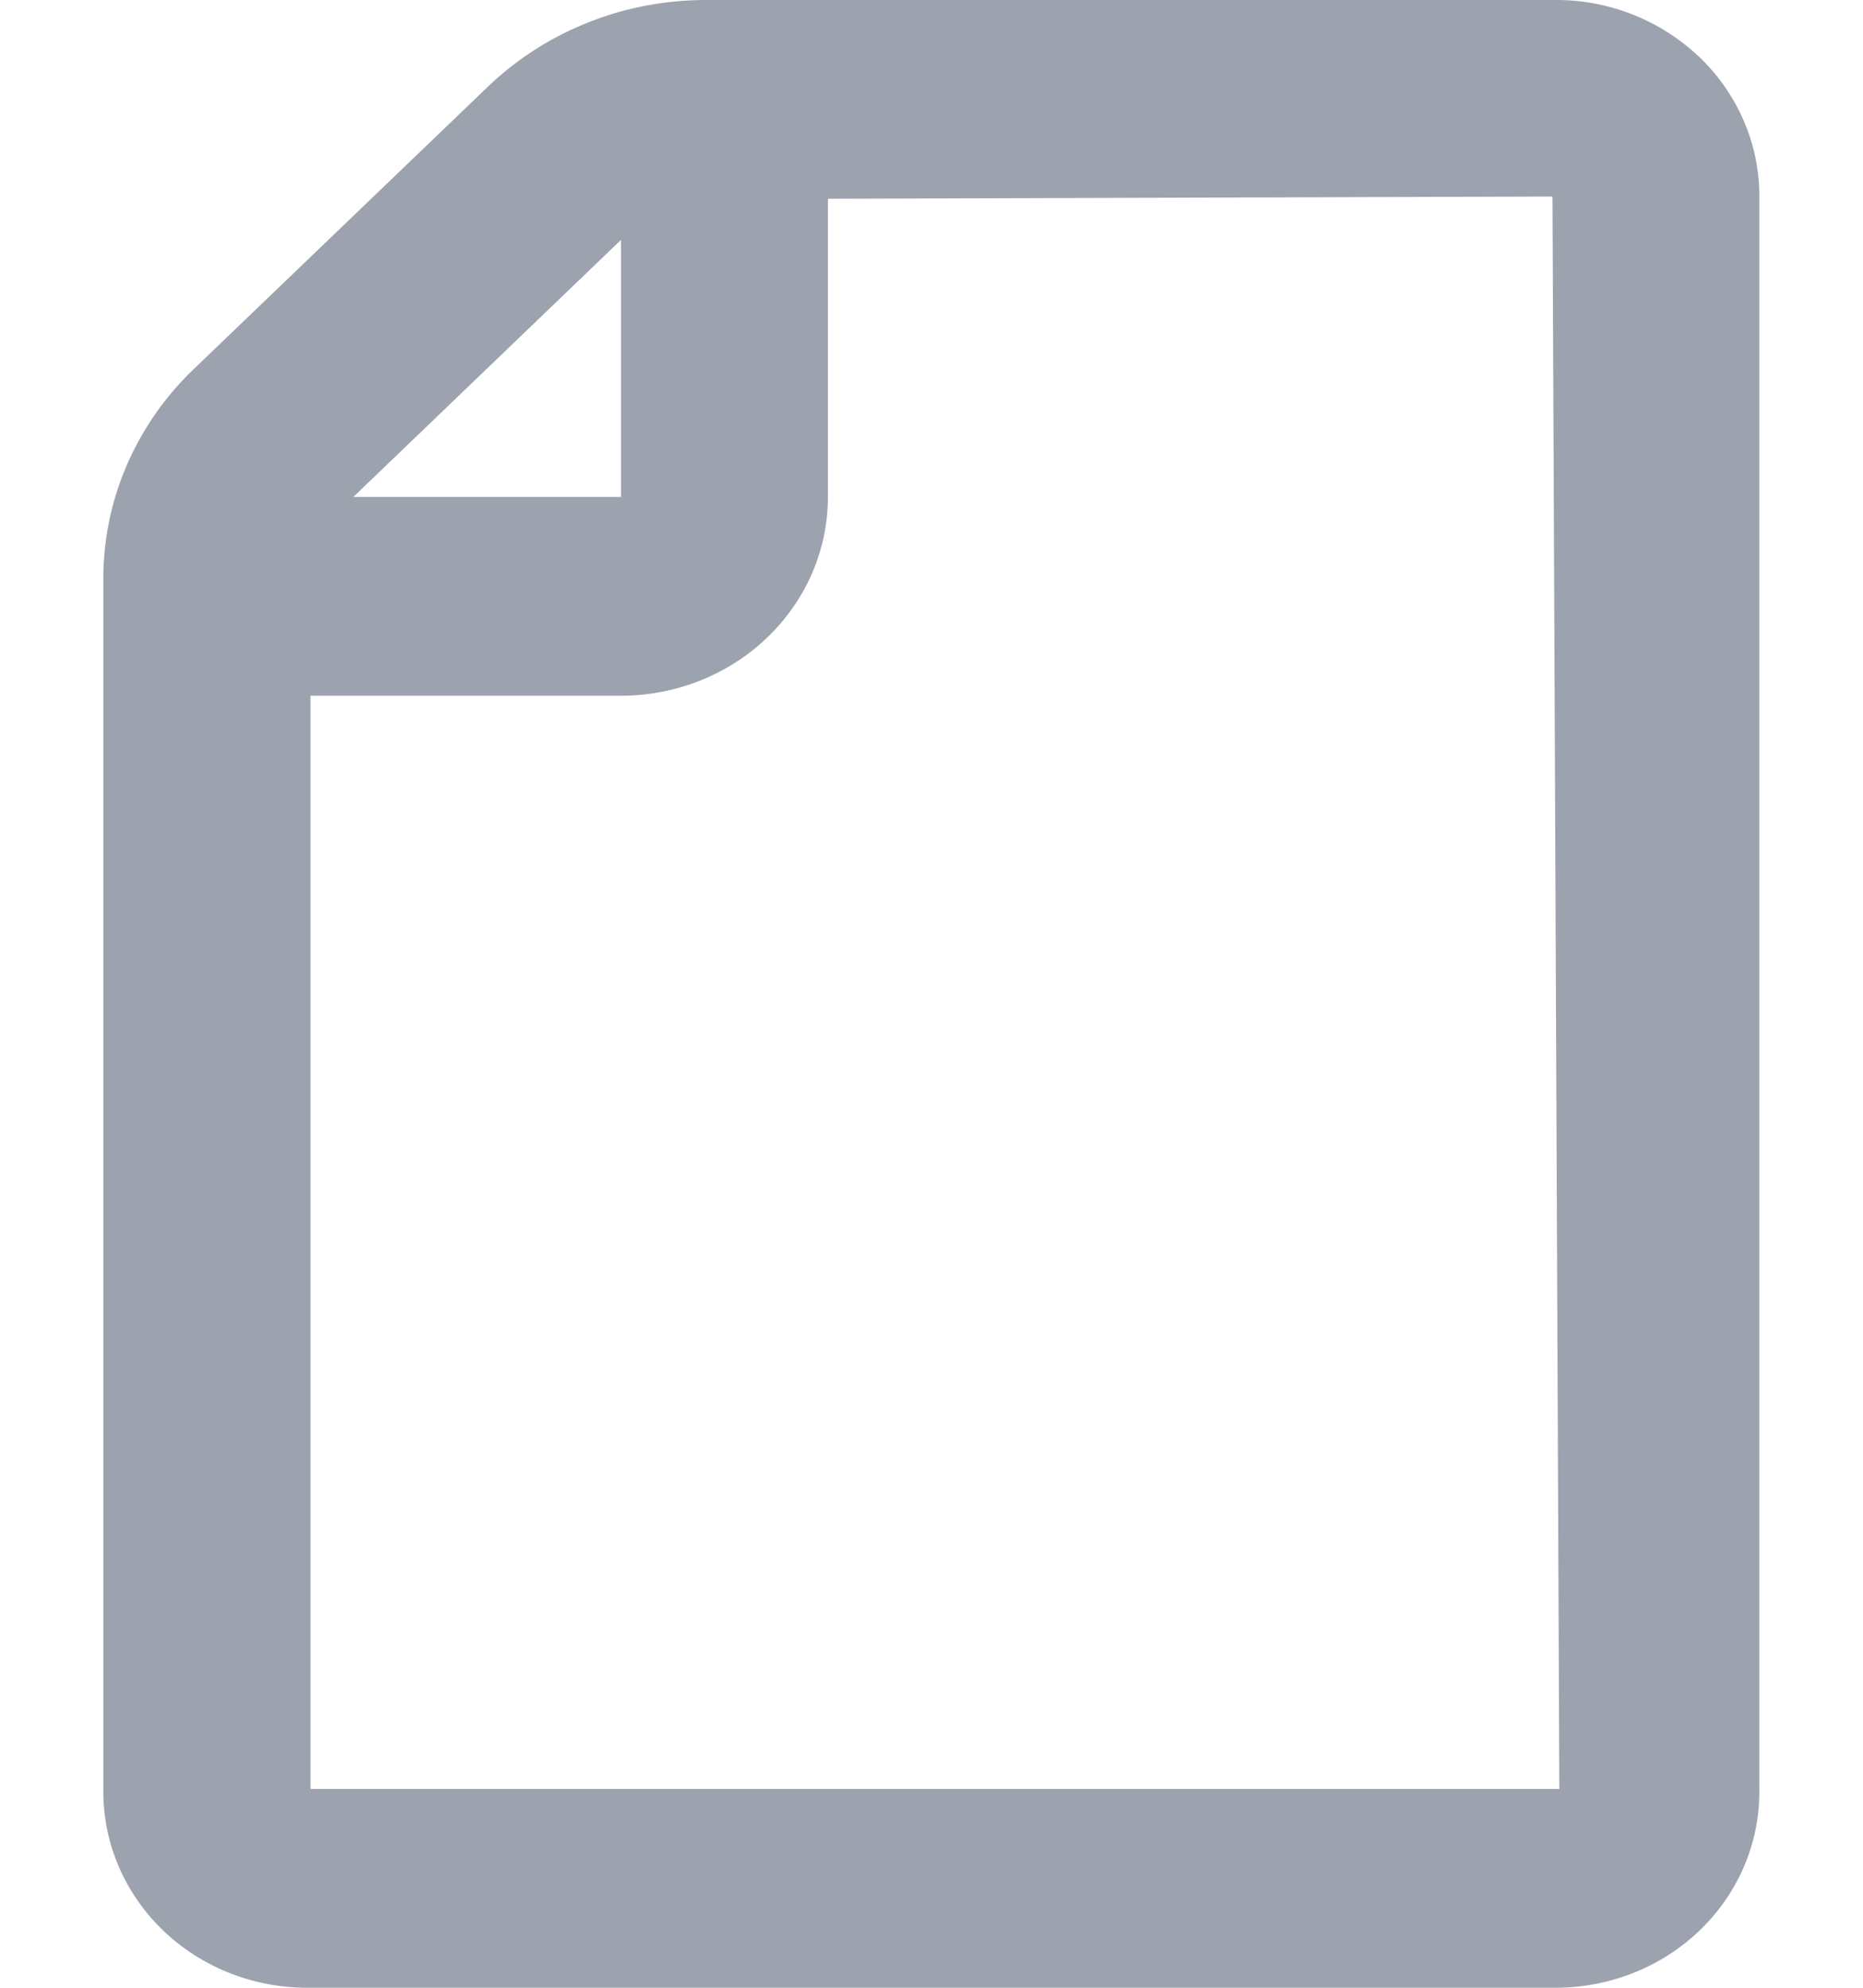 <svg width="15" height="16" viewBox="0 0 15 16" fill="none" xmlns="http://www.w3.org/2000/svg">
    <path d="M12.555 0H5.69c-.329 0-.654.06-.957.182a2.49 2.49 0 0 0-.81.521L1.565 2.966a2.379 2.379 0 0 0-.544.778 2.3 2.3 0 0 0-.189.92V14.4c-.006.417.16.82.462 1.12.302.3.715.472 1.15.48h10.11c.434-.008.848-.18 1.15-.48.302-.3.468-.703.461-1.12V1.6c.007-.417-.16-.82-.461-1.12a1.674 1.674 0 0 0-1.15-.48zM5 1.931V4H2.845L5 1.931zM2.5 14.4V5.6H5c.442 0 .866-.169 1.178-.469.313-.3.488-.707.488-1.131V1.6l5.829-.018a.03.03 0 0 1 .005.018l.055 12.8H2.5z" fill="#9CA3AF"/>
</svg>
